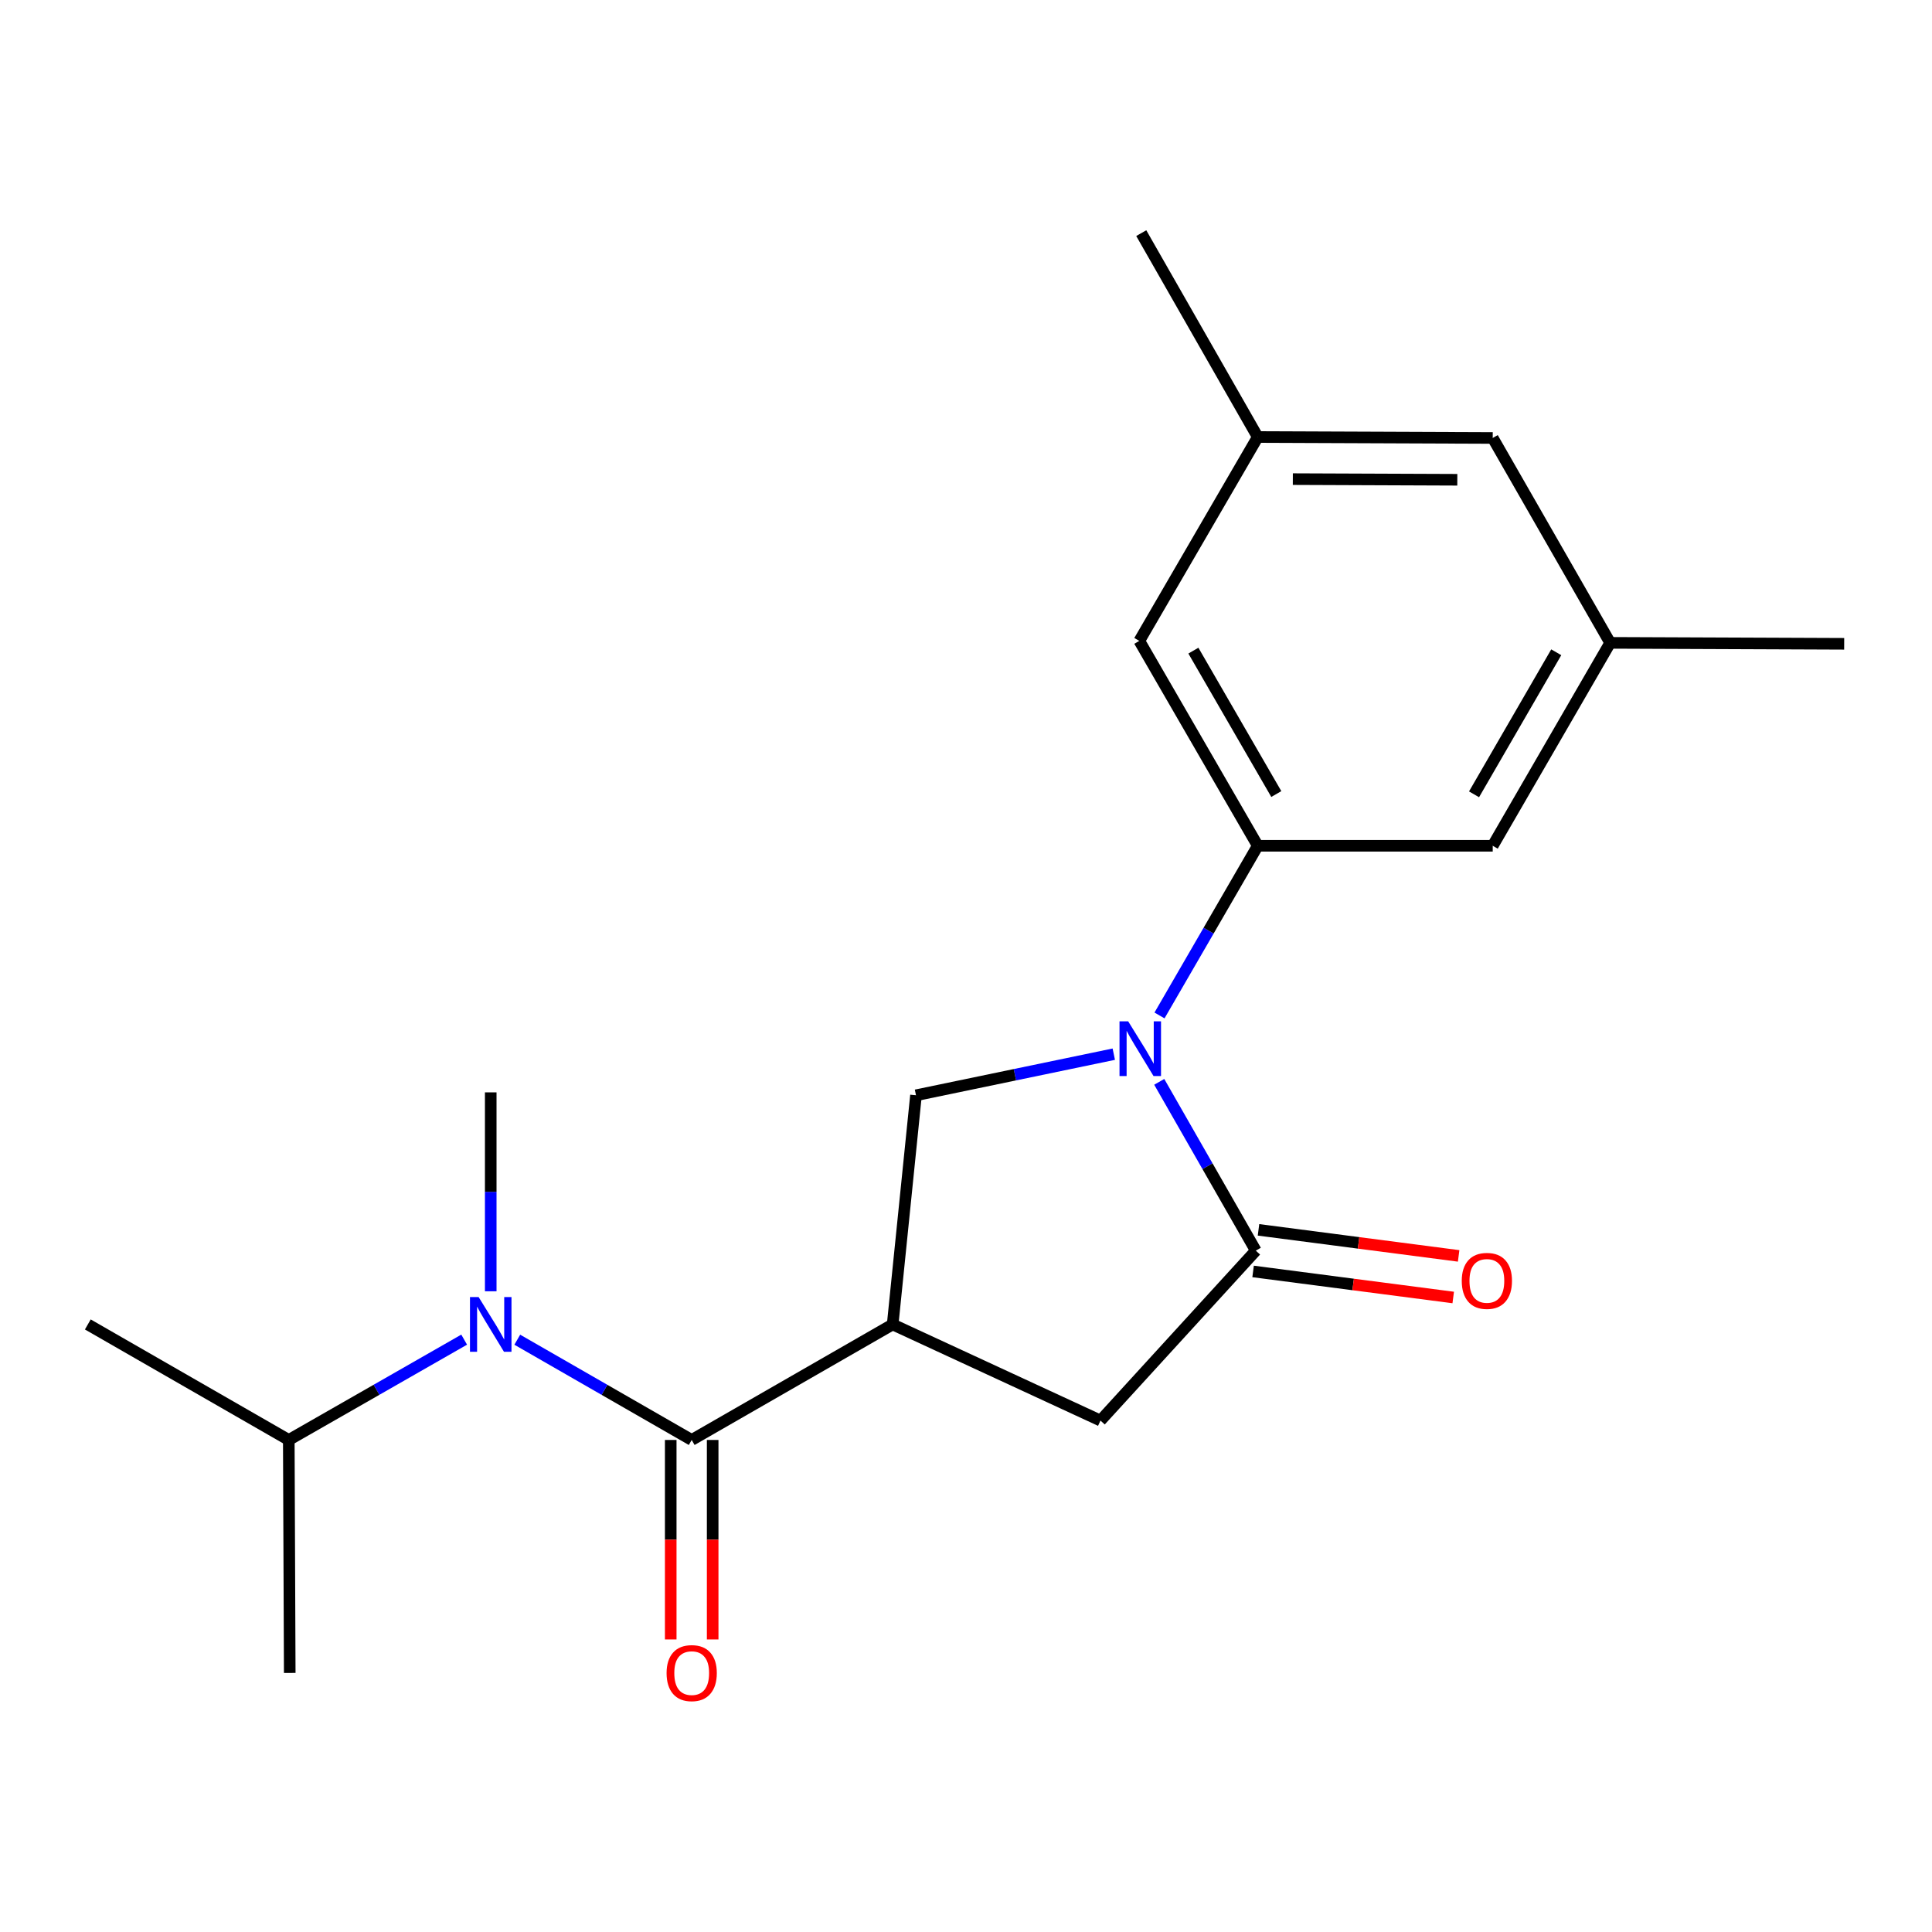 <?xml version='1.0' encoding='iso-8859-1'?>
<svg version='1.1' baseProfile='full'
              xmlns='http://www.w3.org/2000/svg'
                      xmlns:rdkit='http://www.rdkit.org/xml'
                      xmlns:xlink='http://www.w3.org/1999/xlink'
                  xml:space='preserve'
width='1000px' height='1000px' viewBox='0 0 1000 1000'>
<!-- END OF HEADER -->
<rect style='opacity:1.0;fill:#FFFFFF;stroke:none' width='1000' height='1000' x='0' y='0'> </rect>
<path class='bond-2' d='M 600.02,559.963 L 625.01,603.647' style='fill:none;fill-rule:evenodd;stroke:#0000FF;stroke-width:6px;stroke-linecap:butt;stroke-linejoin:miter;stroke-opacity:1' />
<path class='bond-2' d='M 625.01,603.647 L 649.999,647.331' style='fill:none;fill-rule:evenodd;stroke:#000000;stroke-width:6px;stroke-linecap:butt;stroke-linejoin:miter;stroke-opacity:1' />
<path class='bond-3' d='M 600.154,525.598 L 625.583,481.685' style='fill:none;fill-rule:evenodd;stroke:#0000FF;stroke-width:6px;stroke-linecap:butt;stroke-linejoin:miter;stroke-opacity:1' />
<path class='bond-3' d='M 625.583,481.685 L 651.013,437.771' style='fill:none;fill-rule:evenodd;stroke:#000000;stroke-width:6px;stroke-linecap:butt;stroke-linejoin:miter;stroke-opacity:1' />
<path class='bond-4' d='M 576.493,545.64 L 525.304,556.278' style='fill:none;fill-rule:evenodd;stroke:#0000FF;stroke-width:6px;stroke-linecap:butt;stroke-linejoin:miter;stroke-opacity:1' />
<path class='bond-4' d='M 525.304,556.278 L 474.116,566.916' style='fill:none;fill-rule:evenodd;stroke:#000000;stroke-width:6px;stroke-linecap:butt;stroke-linejoin:miter;stroke-opacity:1' />
<path class='bond-0' d='M 462.042,685.53 L 474.116,566.916' style='fill:none;fill-rule:evenodd;stroke:#000000;stroke-width:6px;stroke-linecap:butt;stroke-linejoin:miter;stroke-opacity:1' />
<path class='bond-1' d='M 462.042,685.53 L 358.022,745.32' style='fill:none;fill-rule:evenodd;stroke:#000000;stroke-width:6px;stroke-linecap:butt;stroke-linejoin:miter;stroke-opacity:1' />
<path class='bond-20' d='M 462.042,685.53 L 569.608,735.285' style='fill:none;fill-rule:evenodd;stroke:#000000;stroke-width:6px;stroke-linecap:butt;stroke-linejoin:miter;stroke-opacity:1' />
<path class='bond-5' d='M 358.022,745.32 L 312.881,719.374' style='fill:none;fill-rule:evenodd;stroke:#000000;stroke-width:6px;stroke-linecap:butt;stroke-linejoin:miter;stroke-opacity:1' />
<path class='bond-5' d='M 312.881,719.374 L 267.741,693.428' style='fill:none;fill-rule:evenodd;stroke:#0000FF;stroke-width:6px;stroke-linecap:butt;stroke-linejoin:miter;stroke-opacity:1' />
<path class='bond-9' d='M 347.166,745.32 L 347.166,796.949' style='fill:none;fill-rule:evenodd;stroke:#000000;stroke-width:6px;stroke-linecap:butt;stroke-linejoin:miter;stroke-opacity:1' />
<path class='bond-9' d='M 347.166,796.949 L 347.166,848.578' style='fill:none;fill-rule:evenodd;stroke:#FF0000;stroke-width:6px;stroke-linecap:butt;stroke-linejoin:miter;stroke-opacity:1' />
<path class='bond-9' d='M 368.877,745.32 L 368.877,796.949' style='fill:none;fill-rule:evenodd;stroke:#000000;stroke-width:6px;stroke-linecap:butt;stroke-linejoin:miter;stroke-opacity:1' />
<path class='bond-9' d='M 368.877,796.949 L 368.877,848.578' style='fill:none;fill-rule:evenodd;stroke:#FF0000;stroke-width:6px;stroke-linecap:butt;stroke-linejoin:miter;stroke-opacity:1' />
<path class='bond-6' d='M 649.999,647.331 L 569.608,735.285' style='fill:none;fill-rule:evenodd;stroke:#000000;stroke-width:6px;stroke-linecap:butt;stroke-linejoin:miter;stroke-opacity:1' />
<path class='bond-10' d='M 648.598,658.096 L 700.392,664.839' style='fill:none;fill-rule:evenodd;stroke:#000000;stroke-width:6px;stroke-linecap:butt;stroke-linejoin:miter;stroke-opacity:1' />
<path class='bond-10' d='M 700.392,664.839 L 752.186,671.582' style='fill:none;fill-rule:evenodd;stroke:#FF0000;stroke-width:6px;stroke-linecap:butt;stroke-linejoin:miter;stroke-opacity:1' />
<path class='bond-10' d='M 651.401,636.566 L 703.195,643.31' style='fill:none;fill-rule:evenodd;stroke:#000000;stroke-width:6px;stroke-linecap:butt;stroke-linejoin:miter;stroke-opacity:1' />
<path class='bond-10' d='M 703.195,643.31 L 754.989,650.053' style='fill:none;fill-rule:evenodd;stroke:#FF0000;stroke-width:6px;stroke-linecap:butt;stroke-linejoin:miter;stroke-opacity:1' />
<path class='bond-7' d='M 651.013,437.771 L 589.703,331.724' style='fill:none;fill-rule:evenodd;stroke:#000000;stroke-width:6px;stroke-linecap:butt;stroke-linejoin:miter;stroke-opacity:1' />
<path class='bond-7' d='M 660.612,410.997 L 617.695,336.765' style='fill:none;fill-rule:evenodd;stroke:#000000;stroke-width:6px;stroke-linecap:butt;stroke-linejoin:miter;stroke-opacity:1' />
<path class='bond-8' d='M 651.013,437.771 L 772.631,437.771' style='fill:none;fill-rule:evenodd;stroke:#000000;stroke-width:6px;stroke-linecap:butt;stroke-linejoin:miter;stroke-opacity:1' />
<path class='bond-13' d='M 240.251,693.396 L 194.863,719.358' style='fill:none;fill-rule:evenodd;stroke:#0000FF;stroke-width:6px;stroke-linecap:butt;stroke-linejoin:miter;stroke-opacity:1' />
<path class='bond-13' d='M 194.863,719.358 L 149.475,745.32' style='fill:none;fill-rule:evenodd;stroke:#000000;stroke-width:6px;stroke-linecap:butt;stroke-linejoin:miter;stroke-opacity:1' />
<path class='bond-15' d='M 254.001,668.367 L 254.001,616.888' style='fill:none;fill-rule:evenodd;stroke:#0000FF;stroke-width:6px;stroke-linecap:butt;stroke-linejoin:miter;stroke-opacity:1' />
<path class='bond-15' d='M 254.001,616.888 L 254.001,565.408' style='fill:none;fill-rule:evenodd;stroke:#000000;stroke-width:6px;stroke-linecap:butt;stroke-linejoin:miter;stroke-opacity:1' />
<path class='bond-11' d='M 589.703,331.724 L 651.013,226.209' style='fill:none;fill-rule:evenodd;stroke:#000000;stroke-width:6px;stroke-linecap:butt;stroke-linejoin:miter;stroke-opacity:1' />
<path class='bond-12' d='M 772.631,437.771 L 833.422,332.738' style='fill:none;fill-rule:evenodd;stroke:#000000;stroke-width:6px;stroke-linecap:butt;stroke-linejoin:miter;stroke-opacity:1' />
<path class='bond-12' d='M 762.959,411.14 L 805.512,337.617' style='fill:none;fill-rule:evenodd;stroke:#000000;stroke-width:6px;stroke-linecap:butt;stroke-linejoin:miter;stroke-opacity:1' />
<path class='bond-16' d='M 651.013,226.209 L 590.716,120.669' style='fill:none;fill-rule:evenodd;stroke:#000000;stroke-width:6px;stroke-linecap:butt;stroke-linejoin:miter;stroke-opacity:1' />
<path class='bond-21' d='M 651.013,226.209 L 772.631,226.691' style='fill:none;fill-rule:evenodd;stroke:#000000;stroke-width:6px;stroke-linecap:butt;stroke-linejoin:miter;stroke-opacity:1' />
<path class='bond-21' d='M 669.169,247.992 L 754.302,248.33' style='fill:none;fill-rule:evenodd;stroke:#000000;stroke-width:6px;stroke-linecap:butt;stroke-linejoin:miter;stroke-opacity:1' />
<path class='bond-14' d='M 833.422,332.738 L 772.631,226.691' style='fill:none;fill-rule:evenodd;stroke:#000000;stroke-width:6px;stroke-linecap:butt;stroke-linejoin:miter;stroke-opacity:1' />
<path class='bond-17' d='M 833.422,332.738 L 954.545,333.232' style='fill:none;fill-rule:evenodd;stroke:#000000;stroke-width:6px;stroke-linecap:butt;stroke-linejoin:miter;stroke-opacity:1' />
<path class='bond-18' d='M 149.475,745.32 L 45.455,685.53' style='fill:none;fill-rule:evenodd;stroke:#000000;stroke-width:6px;stroke-linecap:butt;stroke-linejoin:miter;stroke-opacity:1' />
<path class='bond-19' d='M 149.475,745.32 L 149.969,865.913' style='fill:none;fill-rule:evenodd;stroke:#000000;stroke-width:6px;stroke-linecap:butt;stroke-linejoin:miter;stroke-opacity:1' />
<path  class='atom-0' d='M 583.937 528.632
L 593.217 543.632
Q 594.137 545.112, 595.617 547.792
Q 597.097 550.472, 597.177 550.632
L 597.177 528.632
L 600.937 528.632
L 600.937 556.952
L 597.057 556.952
L 587.097 540.552
Q 585.937 538.632, 584.697 536.432
Q 583.497 534.232, 583.137 533.552
L 583.137 556.952
L 579.457 556.952
L 579.457 528.632
L 583.937 528.632
' fill='#0000FF'/>
<path  class='atom-6' d='M 247.741 671.37
L 257.021 686.37
Q 257.941 687.85, 259.421 690.53
Q 260.901 693.21, 260.981 693.37
L 260.981 671.37
L 264.741 671.37
L 264.741 699.69
L 260.861 699.69
L 250.901 683.29
Q 249.741 681.37, 248.501 679.17
Q 247.301 676.97, 246.941 676.29
L 246.941 699.69
L 243.261 699.69
L 243.261 671.37
L 247.741 671.37
' fill='#0000FF'/>
<path  class='atom-10' d='M 345.022 865.993
Q 345.022 859.193, 348.382 855.393
Q 351.742 851.593, 358.022 851.593
Q 364.302 851.593, 367.662 855.393
Q 371.022 859.193, 371.022 865.993
Q 371.022 872.873, 367.622 876.793
Q 364.222 880.673, 358.022 880.673
Q 351.782 880.673, 348.382 876.793
Q 345.022 872.913, 345.022 865.993
M 358.022 877.473
Q 362.342 877.473, 364.662 874.593
Q 367.022 871.673, 367.022 865.993
Q 367.022 860.433, 364.662 857.633
Q 362.342 854.793, 358.022 854.793
Q 353.702 854.793, 351.342 857.593
Q 349.022 860.393, 349.022 865.993
Q 349.022 871.713, 351.342 874.593
Q 353.702 877.473, 358.022 877.473
' fill='#FF0000'/>
<path  class='atom-11' d='M 756.603 662.983
Q 756.603 656.183, 759.963 652.383
Q 763.323 648.583, 769.603 648.583
Q 775.883 648.583, 779.243 652.383
Q 782.603 656.183, 782.603 662.983
Q 782.603 669.863, 779.203 673.783
Q 775.803 677.663, 769.603 677.663
Q 763.363 677.663, 759.963 673.783
Q 756.603 669.903, 756.603 662.983
M 769.603 674.463
Q 773.923 674.463, 776.243 671.583
Q 778.603 668.663, 778.603 662.983
Q 778.603 657.423, 776.243 654.623
Q 773.923 651.783, 769.603 651.783
Q 765.283 651.783, 762.923 654.583
Q 760.603 657.383, 760.603 662.983
Q 760.603 668.703, 762.923 671.583
Q 765.283 674.463, 769.603 674.463
' fill='#FF0000'/>
</svg>
